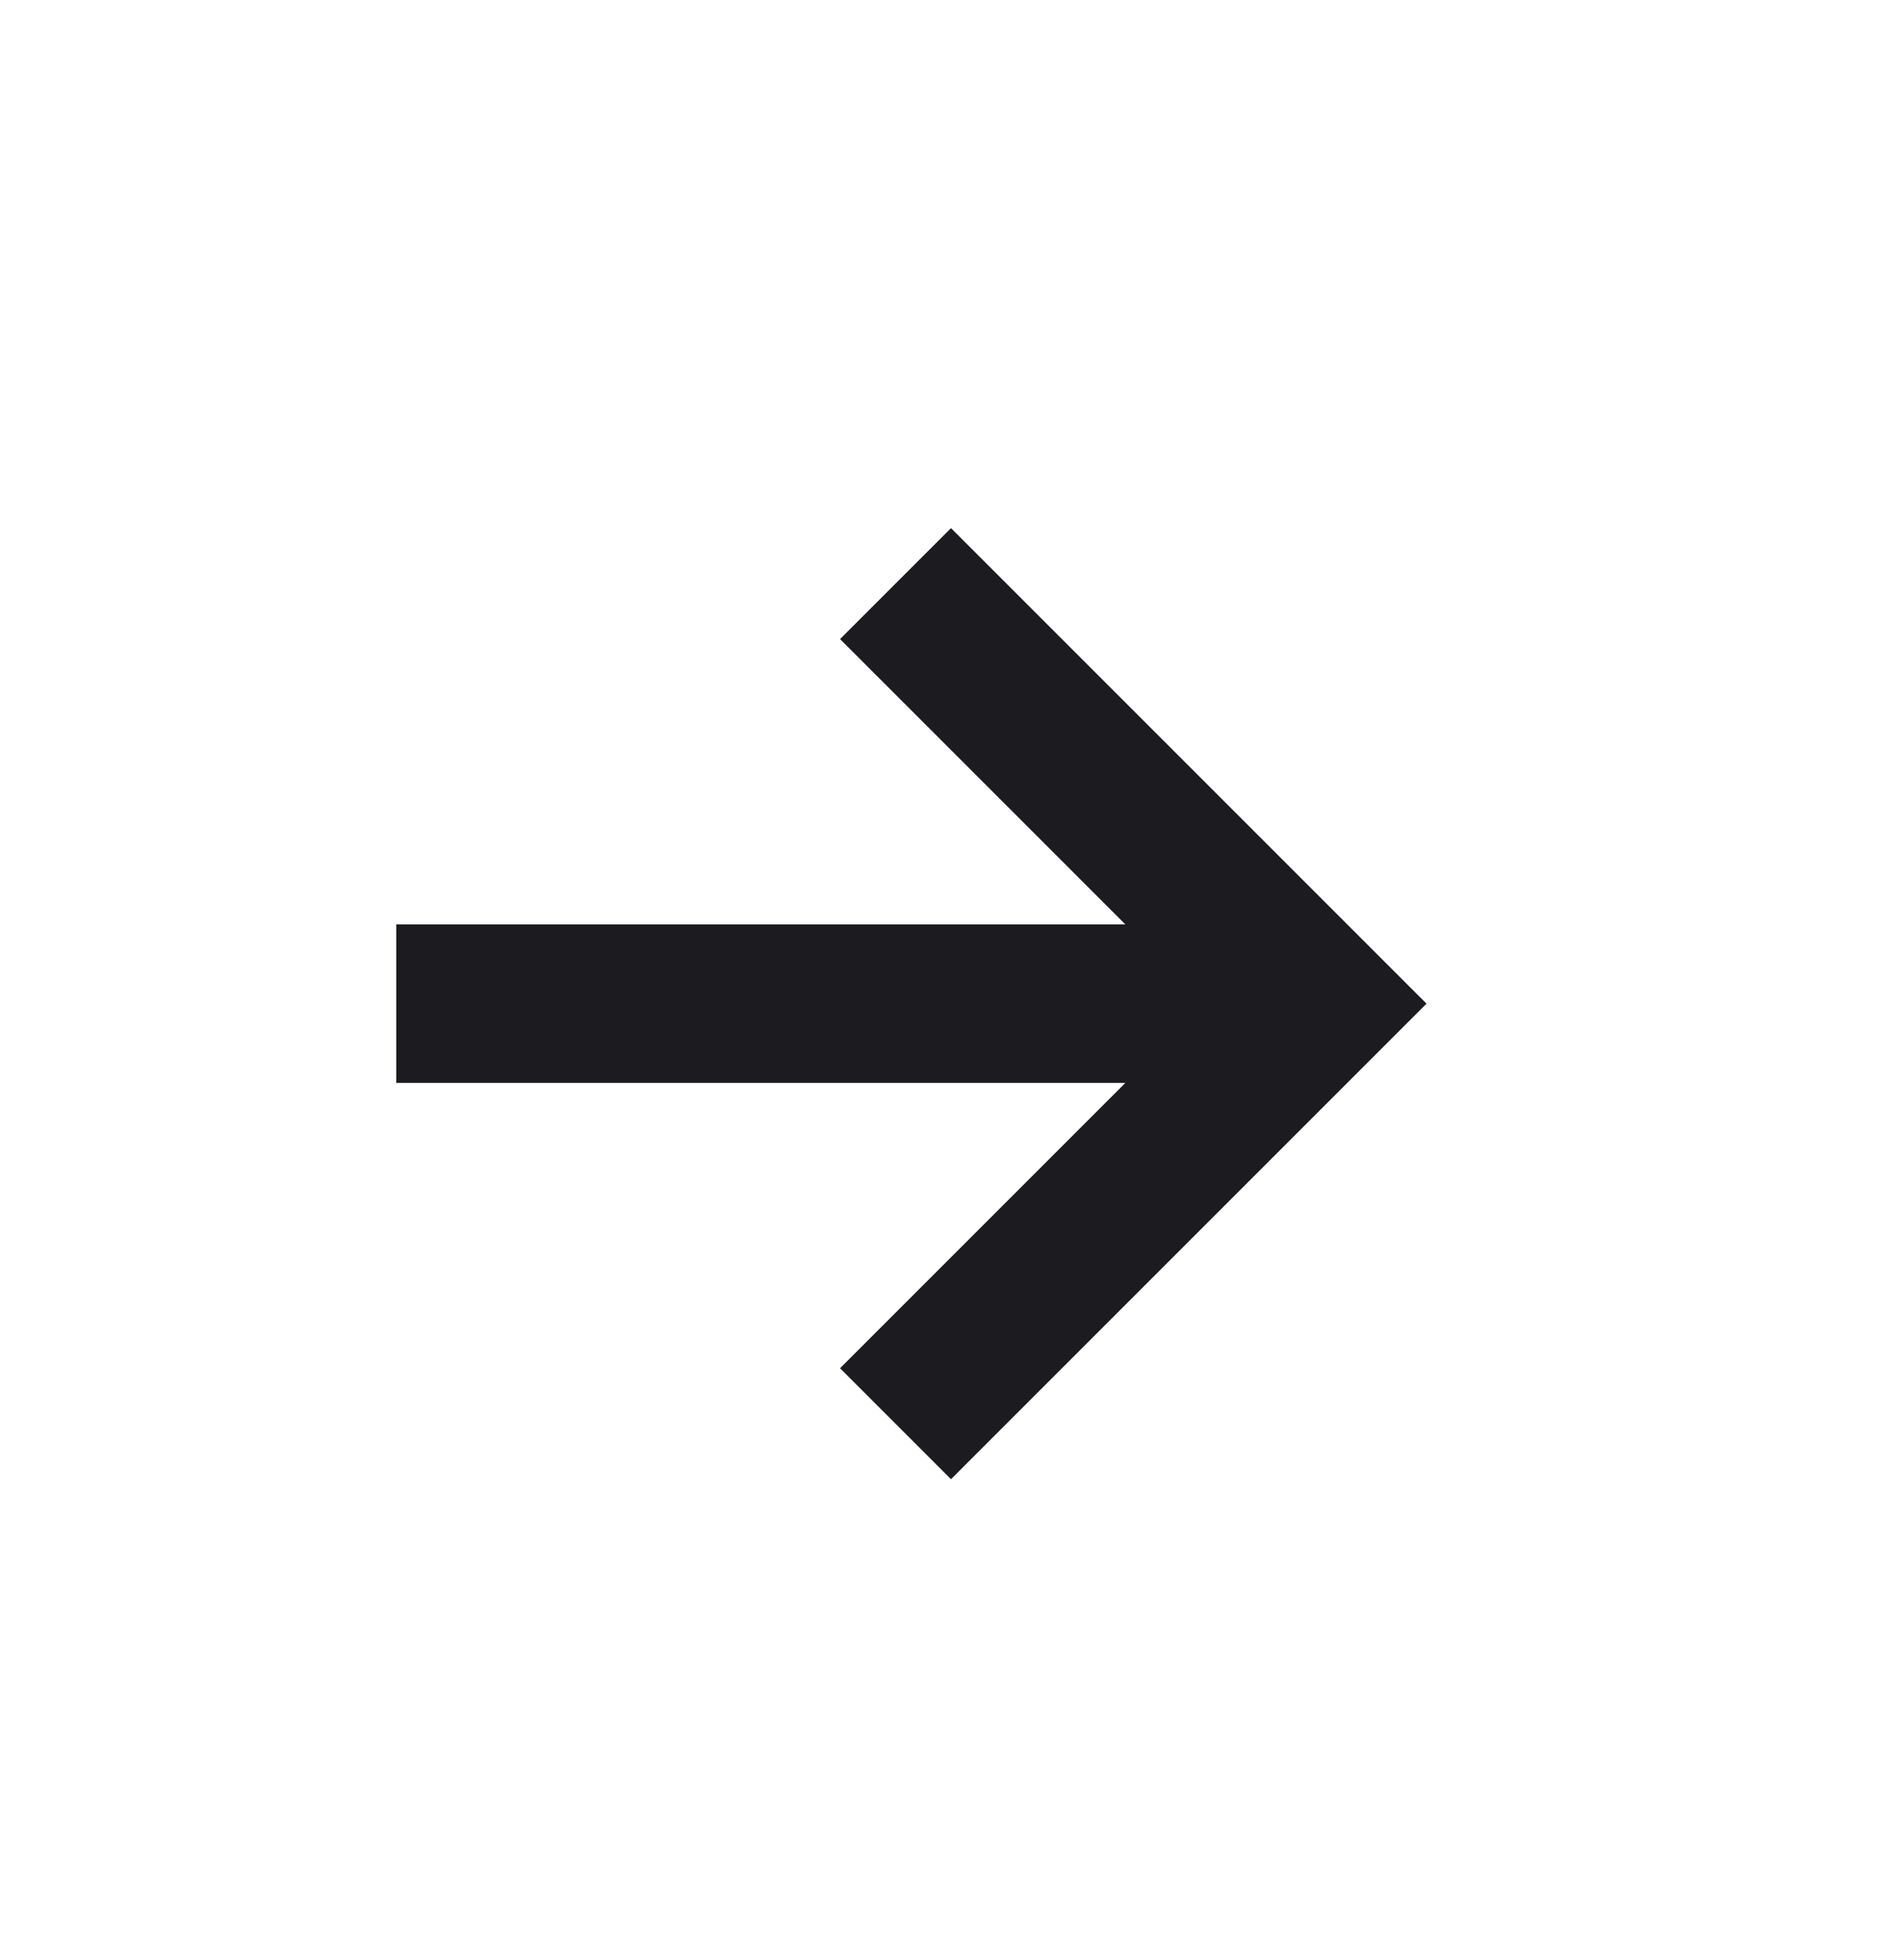 <svg xmlns="http://www.w3.org/2000/svg" width="33" height="34" viewBox="0 0 33 34" fill="none">
    <mask id="mask0_4731_18" style="mask-type:alpha" maskUnits="userSpaceOnUse" x="0" y="0" width="33"
          height="34">
        <rect y="33.912" width="33" height="33" transform="rotate(-90 0 33.912)" fill="#D9D9D9"/>
    </mask>
    <g mask="url(#mask0_4731_18)">
        <path d="M24.75 17.412L16.5 25.662L14.575 23.737L19.525 18.787L6.875 18.787L6.875 16.037L19.525 16.037L14.575 11.087L16.5 9.162L24.75 17.412Z"
              fill="#1C1B1F"/>
    </g>
</svg>